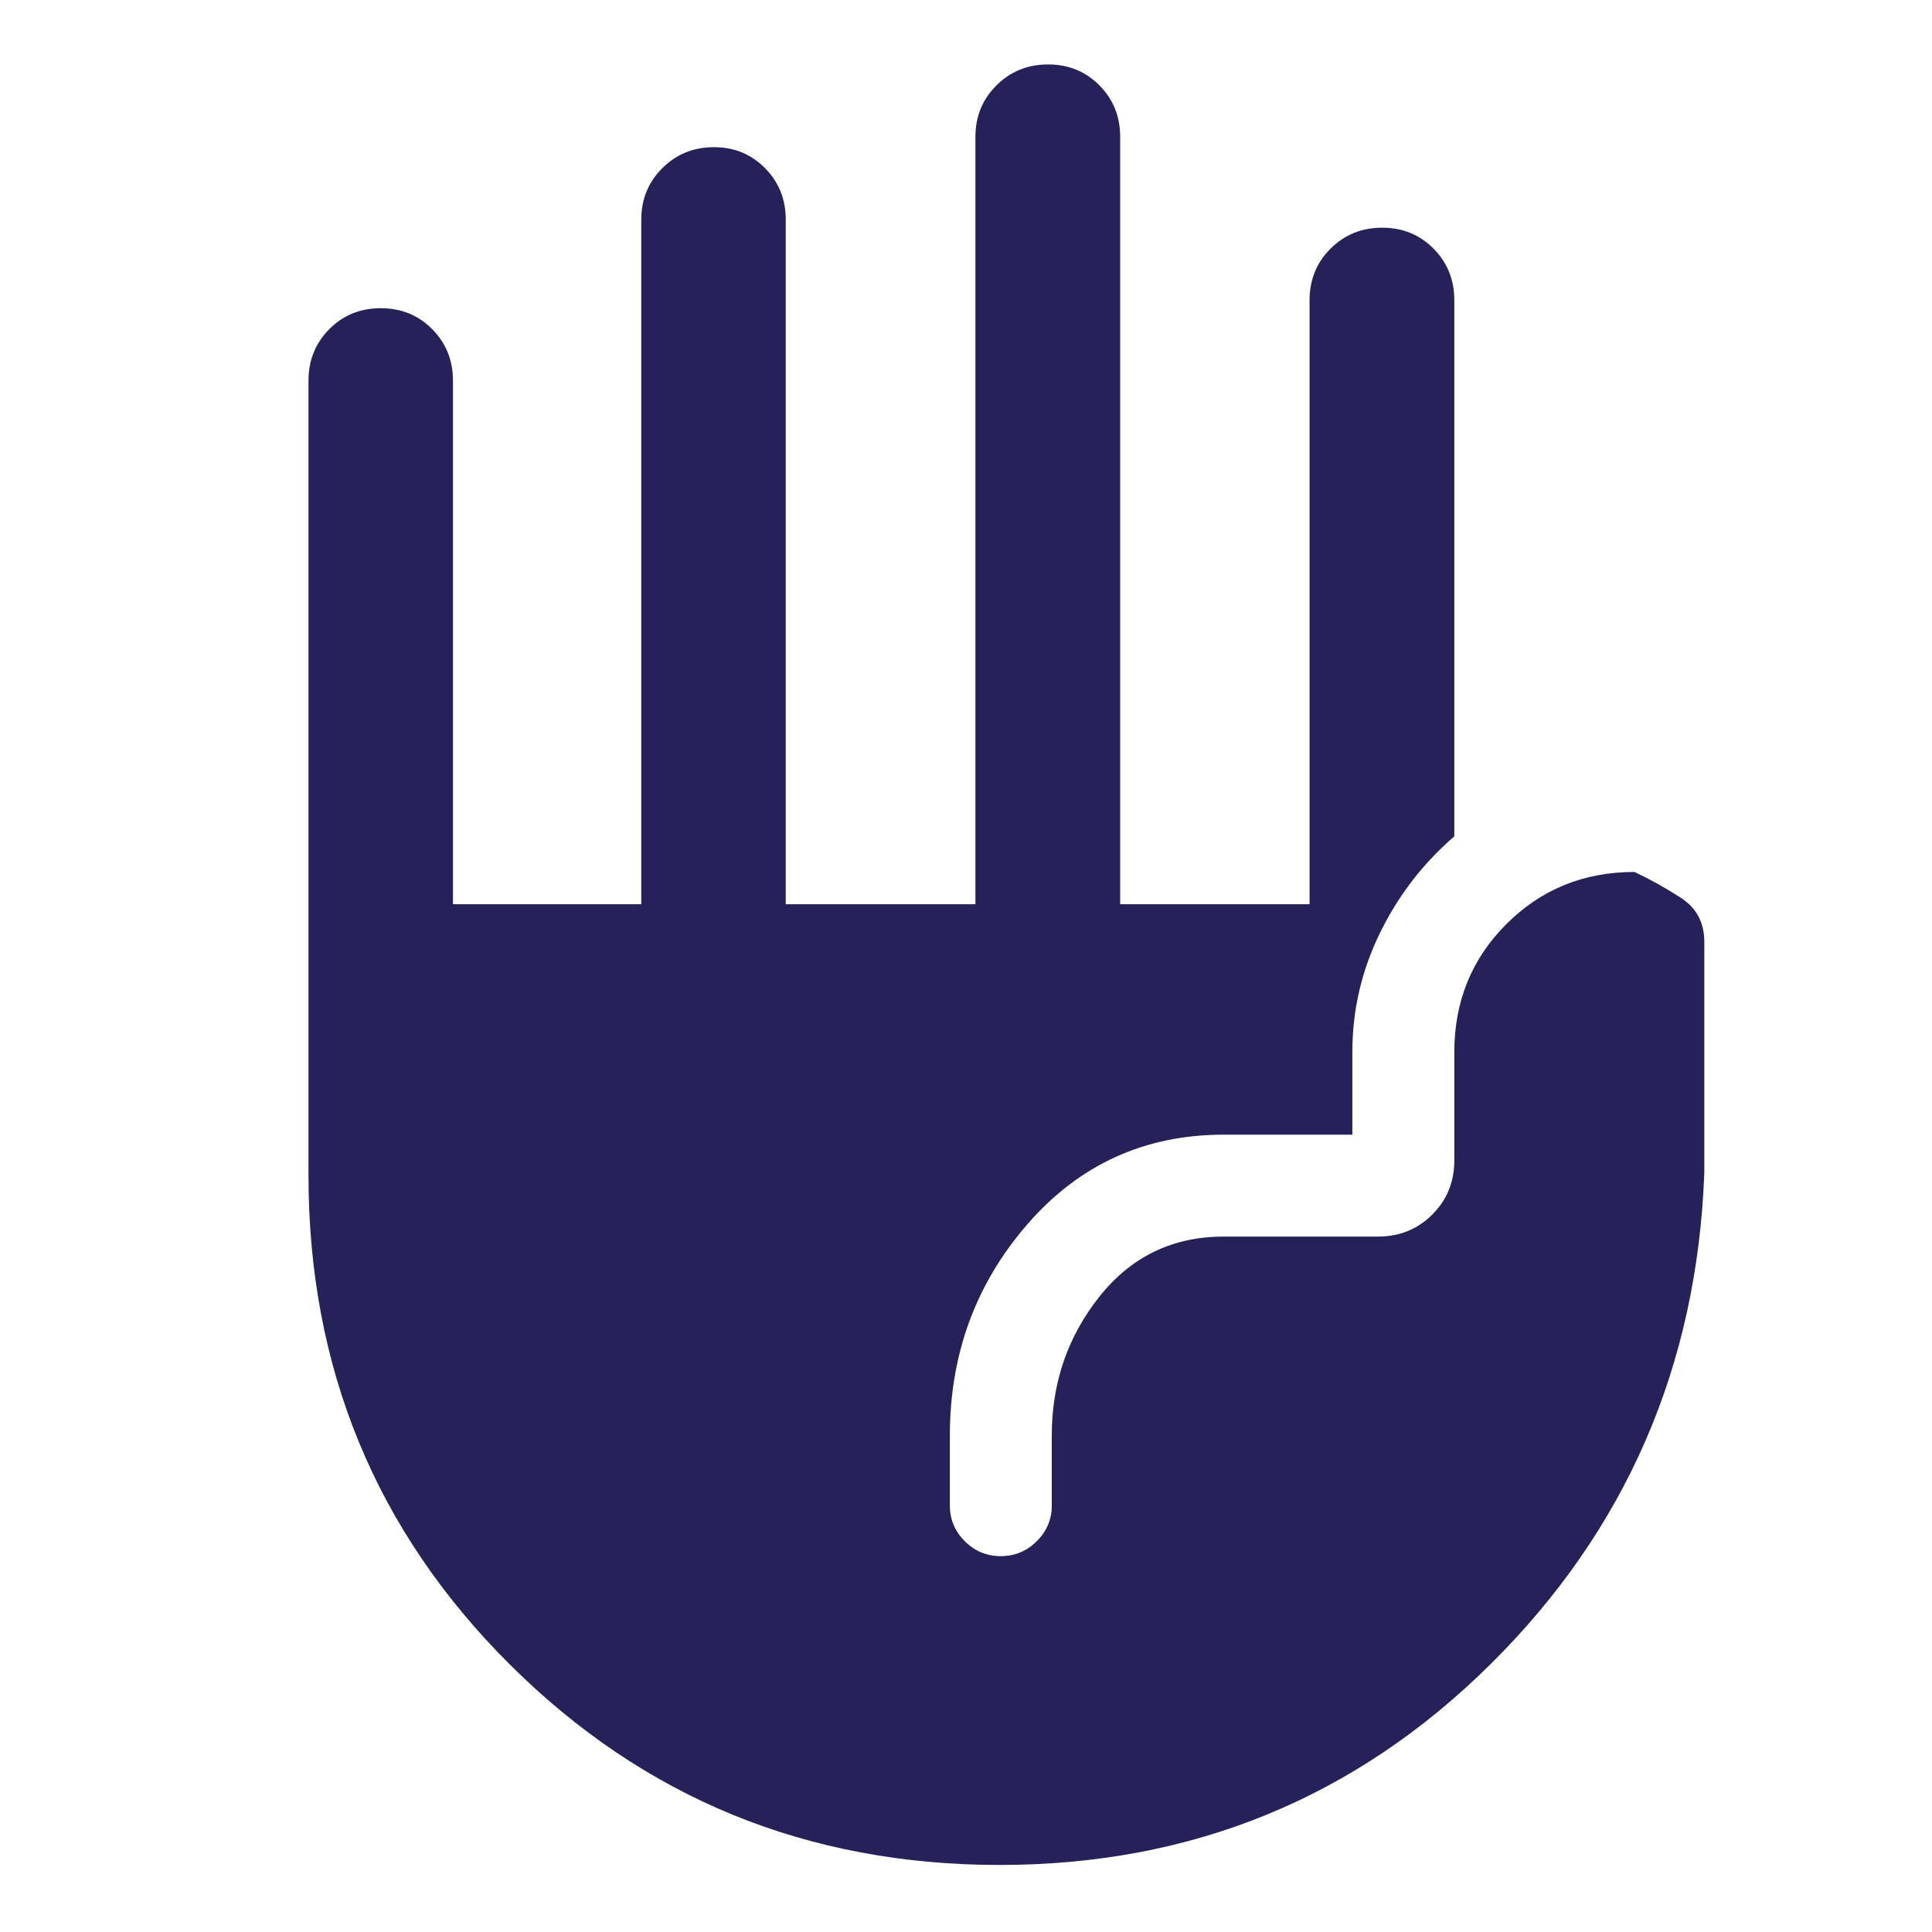 <svg width="40" height="40" viewBox="0 0 40 40" fill="none" xmlns="http://www.w3.org/2000/svg">
<path d="M20.695 38.612C16.713 38.612 13.333 37.228 10.555 34.461C7.776 31.693 6.387 28.317 6.387 24.333V7.879C6.387 7.458 6.531 7.103 6.818 6.814C7.105 6.525 7.46 6.381 7.883 6.381C8.306 6.381 8.661 6.525 8.947 6.814C9.234 7.103 9.378 7.458 9.378 7.879V18.721H13.277V4.546C13.277 4.125 13.422 3.77 13.713 3.481C14.002 3.192 14.358 3.047 14.781 3.047C15.201 3.047 15.554 3.192 15.839 3.481C16.125 3.77 16.268 4.125 16.268 4.546V18.721H20.195V2.833C20.195 2.412 20.34 2.057 20.63 1.768C20.92 1.479 21.277 1.334 21.7 1.334C22.122 1.334 22.477 1.479 22.763 1.768C23.049 2.057 23.192 2.412 23.192 2.833V18.721H27.113V6.216C27.113 5.792 27.258 5.435 27.548 5.147C27.838 4.858 28.194 4.714 28.617 4.714C29.04 4.714 29.395 4.859 29.68 5.148C29.966 5.437 30.11 5.792 30.11 6.213V17.316C29.462 17.875 28.948 18.542 28.569 19.32C28.189 20.096 27.999 20.918 27.999 21.783V23.492H25.337C23.703 23.492 22.349 24.108 21.275 25.342C20.202 26.577 19.666 28.035 19.666 29.718V31.171C19.666 31.457 19.769 31.703 19.975 31.909C20.181 32.115 20.429 32.218 20.719 32.218C21.009 32.218 21.258 32.115 21.465 31.909C21.672 31.703 21.776 31.457 21.776 31.171V29.719C21.776 28.628 22.106 27.669 22.765 26.842C23.423 26.015 24.281 25.602 25.337 25.602H28.531C28.976 25.602 29.35 25.45 29.654 25.146C29.958 24.842 30.11 24.468 30.11 24.024V21.783C30.11 20.734 30.469 19.85 31.188 19.132C31.907 18.413 32.791 18.053 33.84 18.053C34.158 18.202 34.479 18.38 34.802 18.589C35.124 18.798 35.286 19.102 35.286 19.503V24.278C35.138 28.283 33.664 31.674 30.866 34.449C28.067 37.225 24.677 38.612 20.695 38.612Z" fill="#252259"/>
</svg>

